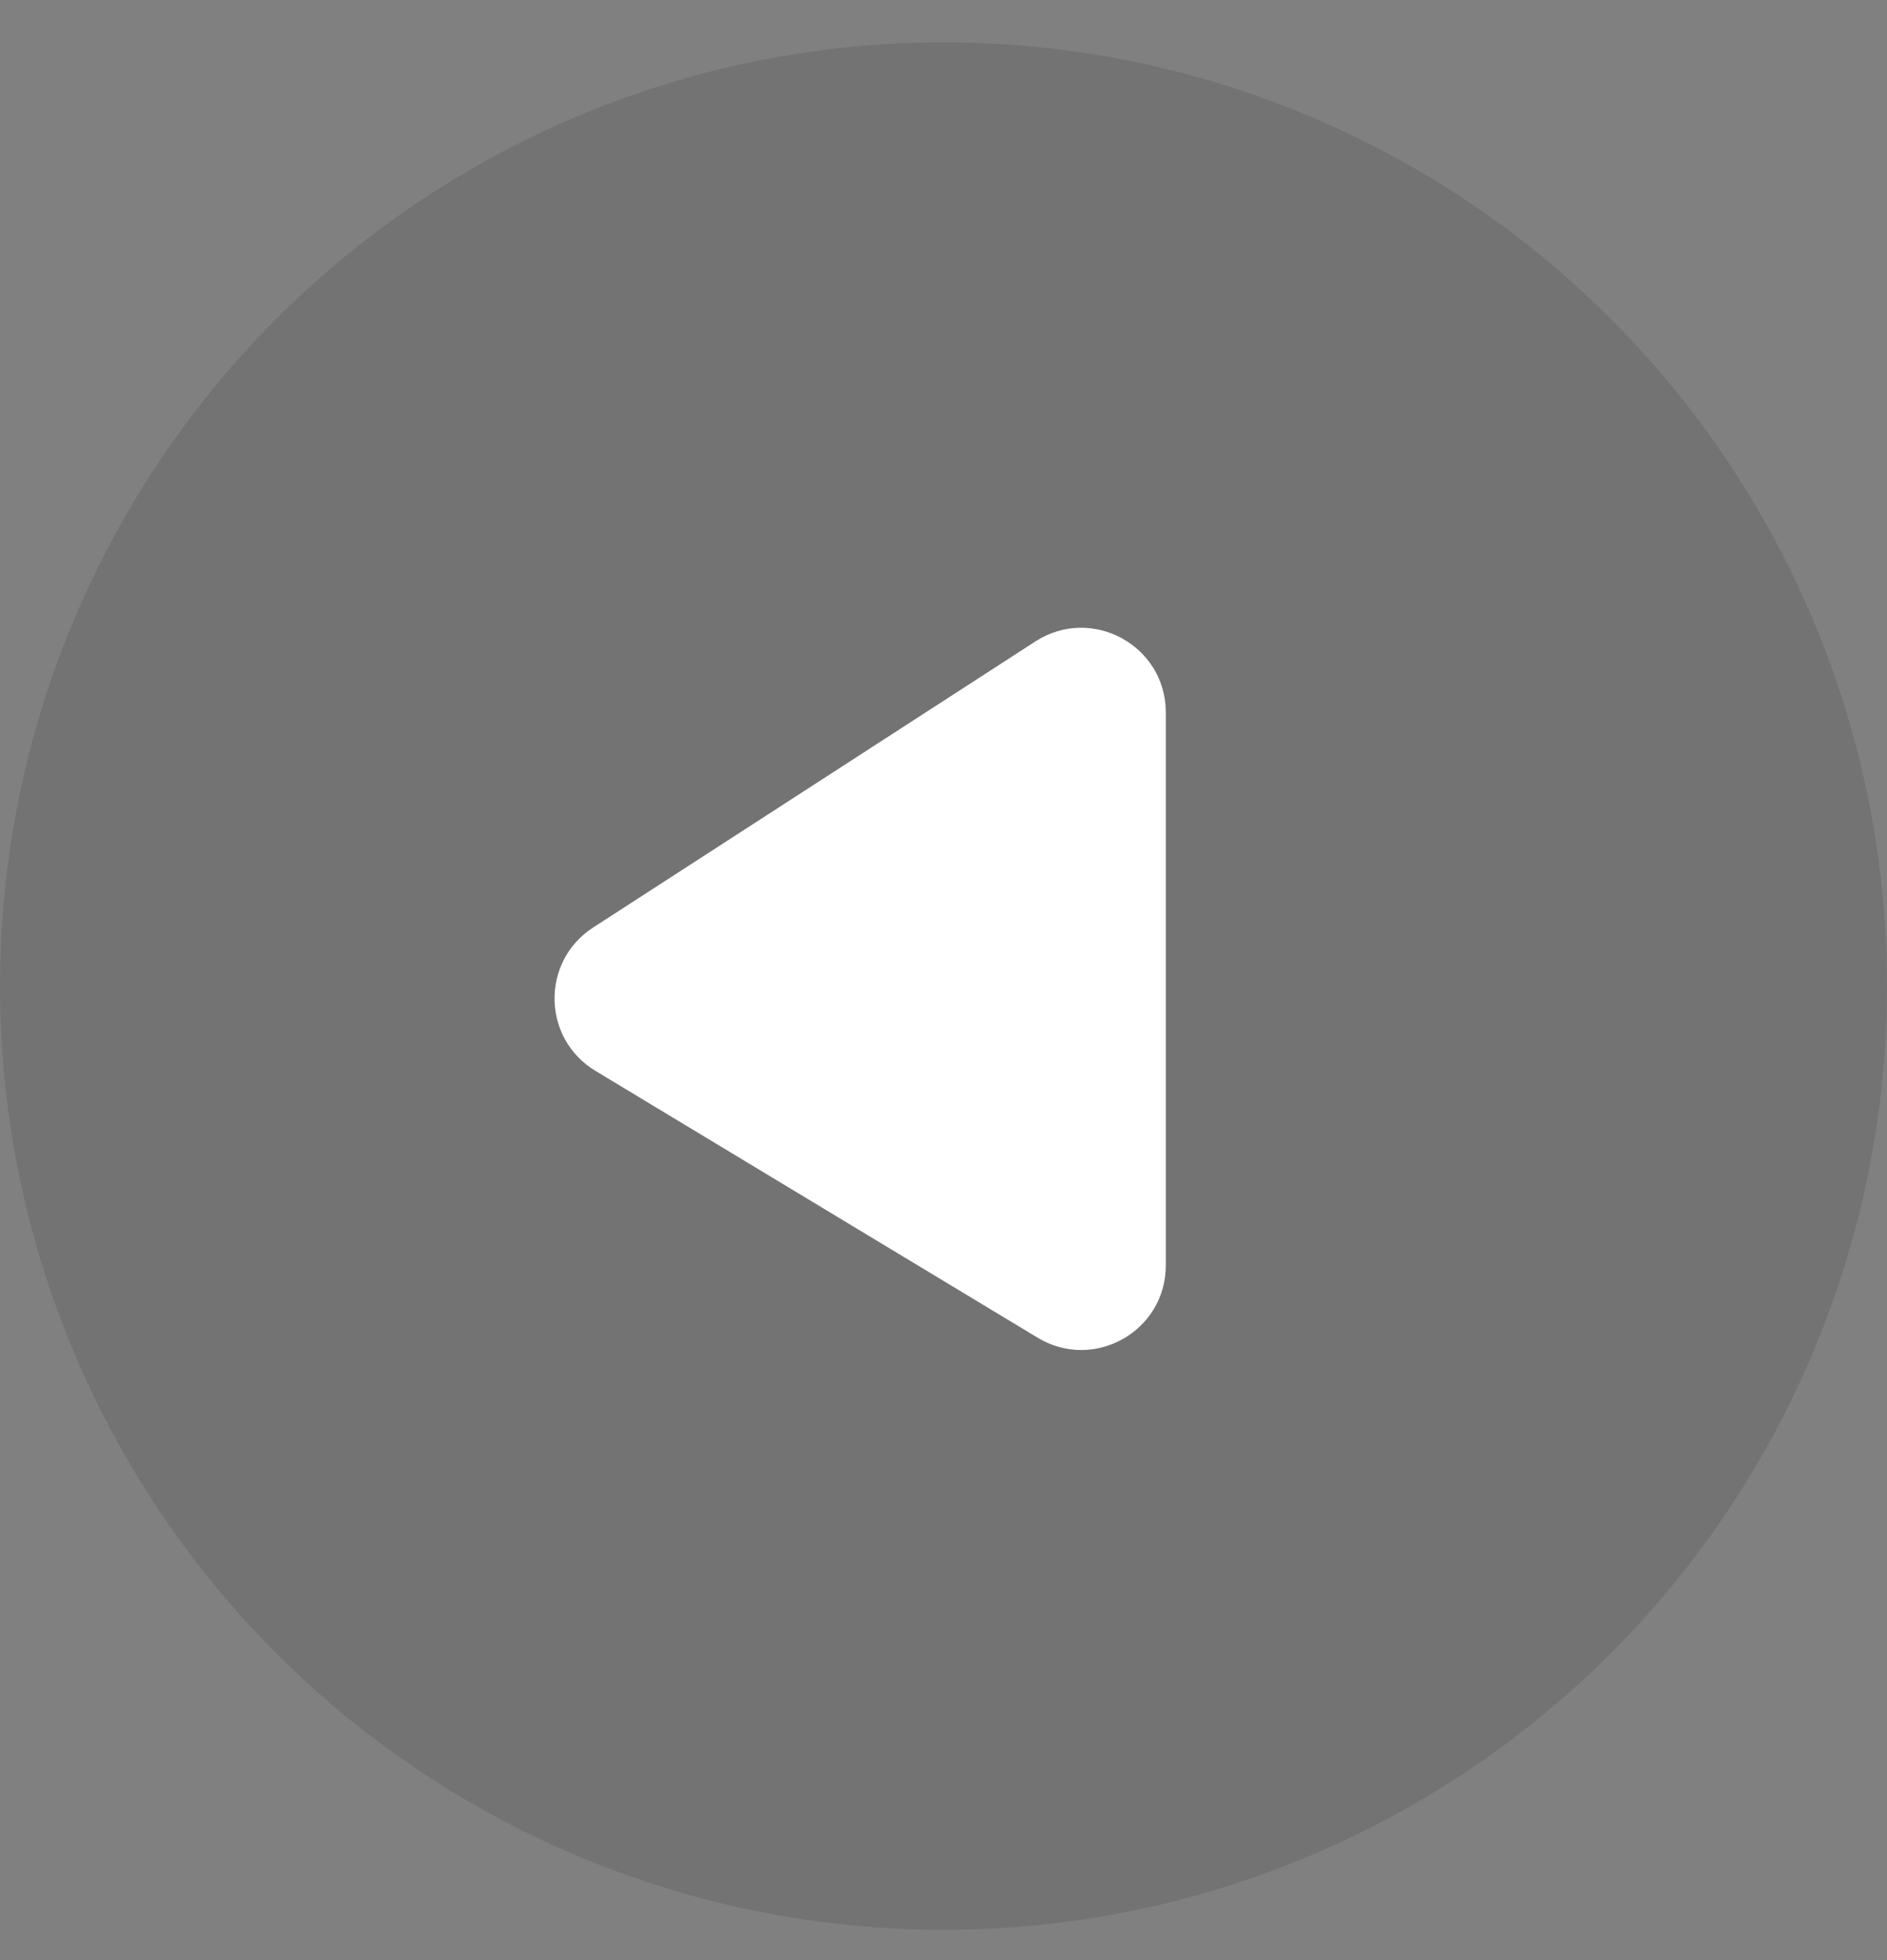 <svg width="26" height="27" viewBox="0 0 26 27" fill="none" xmlns="http://www.w3.org/2000/svg">
<rect x="0" y="0" width="26" height="27" fill="#808080" stroke="none"/>
<g id="icon&#231;&#191;&#187;&#233;&#161;&#181;">
<circle id="Ellipse 614" cx="13" cy="13" r="13" transform="matrix(-1 0 0 1 26 0.583)" fill="black" fill-opacity="0.1"/>
<path id="Vector 790" d="M8.173 12.776L14.267 8.835C15.042 8.335 16.063 8.891 16.063 9.813V17.431C16.063 18.337 15.073 18.895 14.298 18.427L8.203 14.75C7.467 14.305 7.45 13.243 8.173 12.776Z" fill="white"/>
</g>
</svg>
